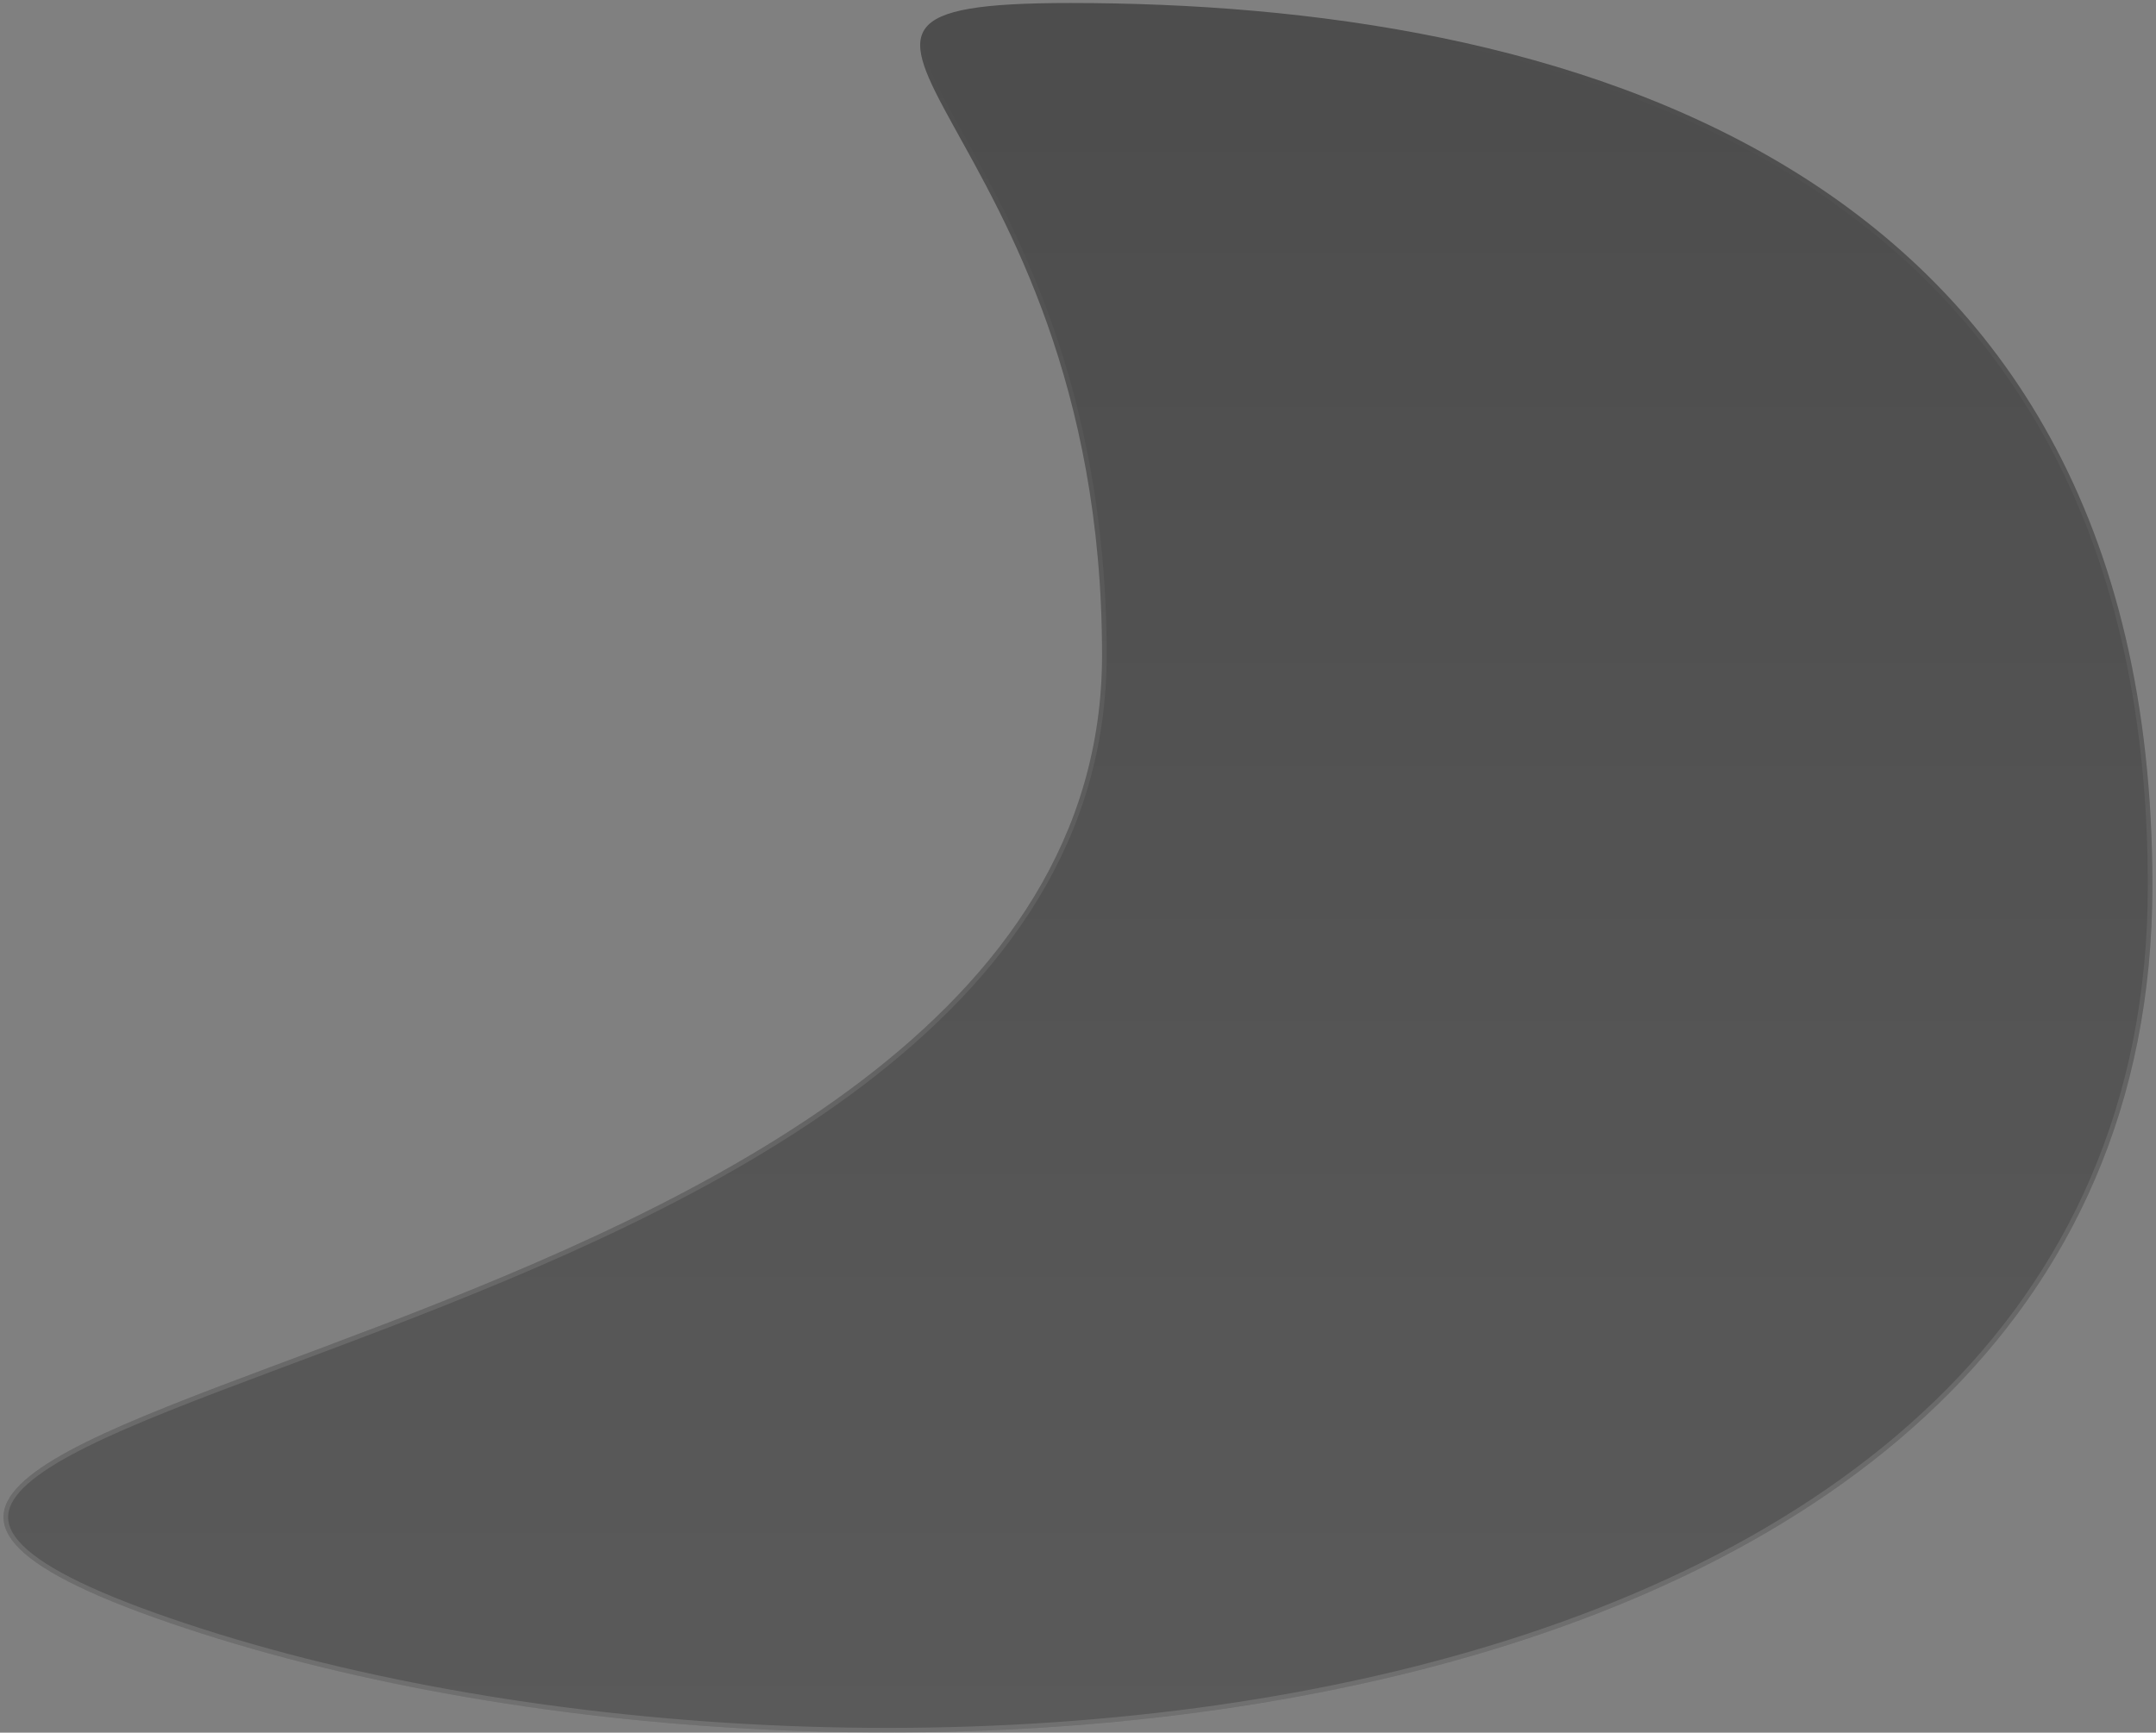<svg width="469" height="377" viewBox="0 0 469 377" fill="none" xmlns="http://www.w3.org/2000/svg">
<rect x="0" y="0" width="469" height="377" fill="#808080" stroke="none"/>
<g opacity="0.4">
<path fill-rule="evenodd" clip-rule="evenodd" d="M36.993 353.149C-110.439 302.499 239.735 301.116 239.735 142.559C239.735 24.05 155.492 0.655 232.853 0.655C336.995 0.655 468.22 33.169 468.22 192.703C468.22 383.874 184.426 403.799 36.993 353.149Z" fill="url(#paint0_linear_8225_17364)"/>
<path d="M307.771 363.124C218.492 385.646 110.785 377.971 37.156 352.676C27.954 349.514 20.707 346.55 15.202 343.733C9.69 340.913 5.958 338.259 3.752 335.732C1.559 333.22 0.904 330.874 1.442 328.608C1.99 326.305 3.795 323.969 6.787 321.563C12.769 316.751 23.212 311.874 36.538 306.529C49.855 301.189 65.96 295.416 83.256 288.785C117.816 275.536 157.04 258.895 187.627 235.63C218.222 212.359 240.235 182.412 240.235 142.56C240.235 83.17 219.118 47.598 207.722 26.925C204.869 21.751 202.649 17.551 201.508 14.147C200.364 10.736 200.354 8.278 201.694 6.459C203.061 4.605 205.939 3.253 211.022 2.385C216.079 1.521 223.188 1.155 232.853 1.155C284.888 1.155 343.621 9.281 389.329 37.28C434.998 65.256 467.72 113.102 467.72 192.703C467.72 240.357 450.04 277.318 421.226 305.187C392.399 333.066 352.407 351.864 307.771 363.124Z" stroke="url(#paint1_linear_8225_17364)" stroke-opacity="0.25"/>
</g>
<defs>
<linearGradient id="paint0_linear_8225_17364" x1="282.827" y1="539.403" x2="282.827" y2="16.243" gradientUnits="userSpaceOnUse">
<stop stop-color="#2F2F2F"/>
<stop offset="1"/>
</linearGradient>
<linearGradient id="paint1_linear_8225_17364" x1="234.492" y1="376.965" x2="234.492" y2="0.655" gradientUnits="userSpaceOnUse">
<stop stop-color="white"/>
<stop offset="1" stop-color="white" stop-opacity="0"/>
</linearGradient>
</defs>
</svg>
